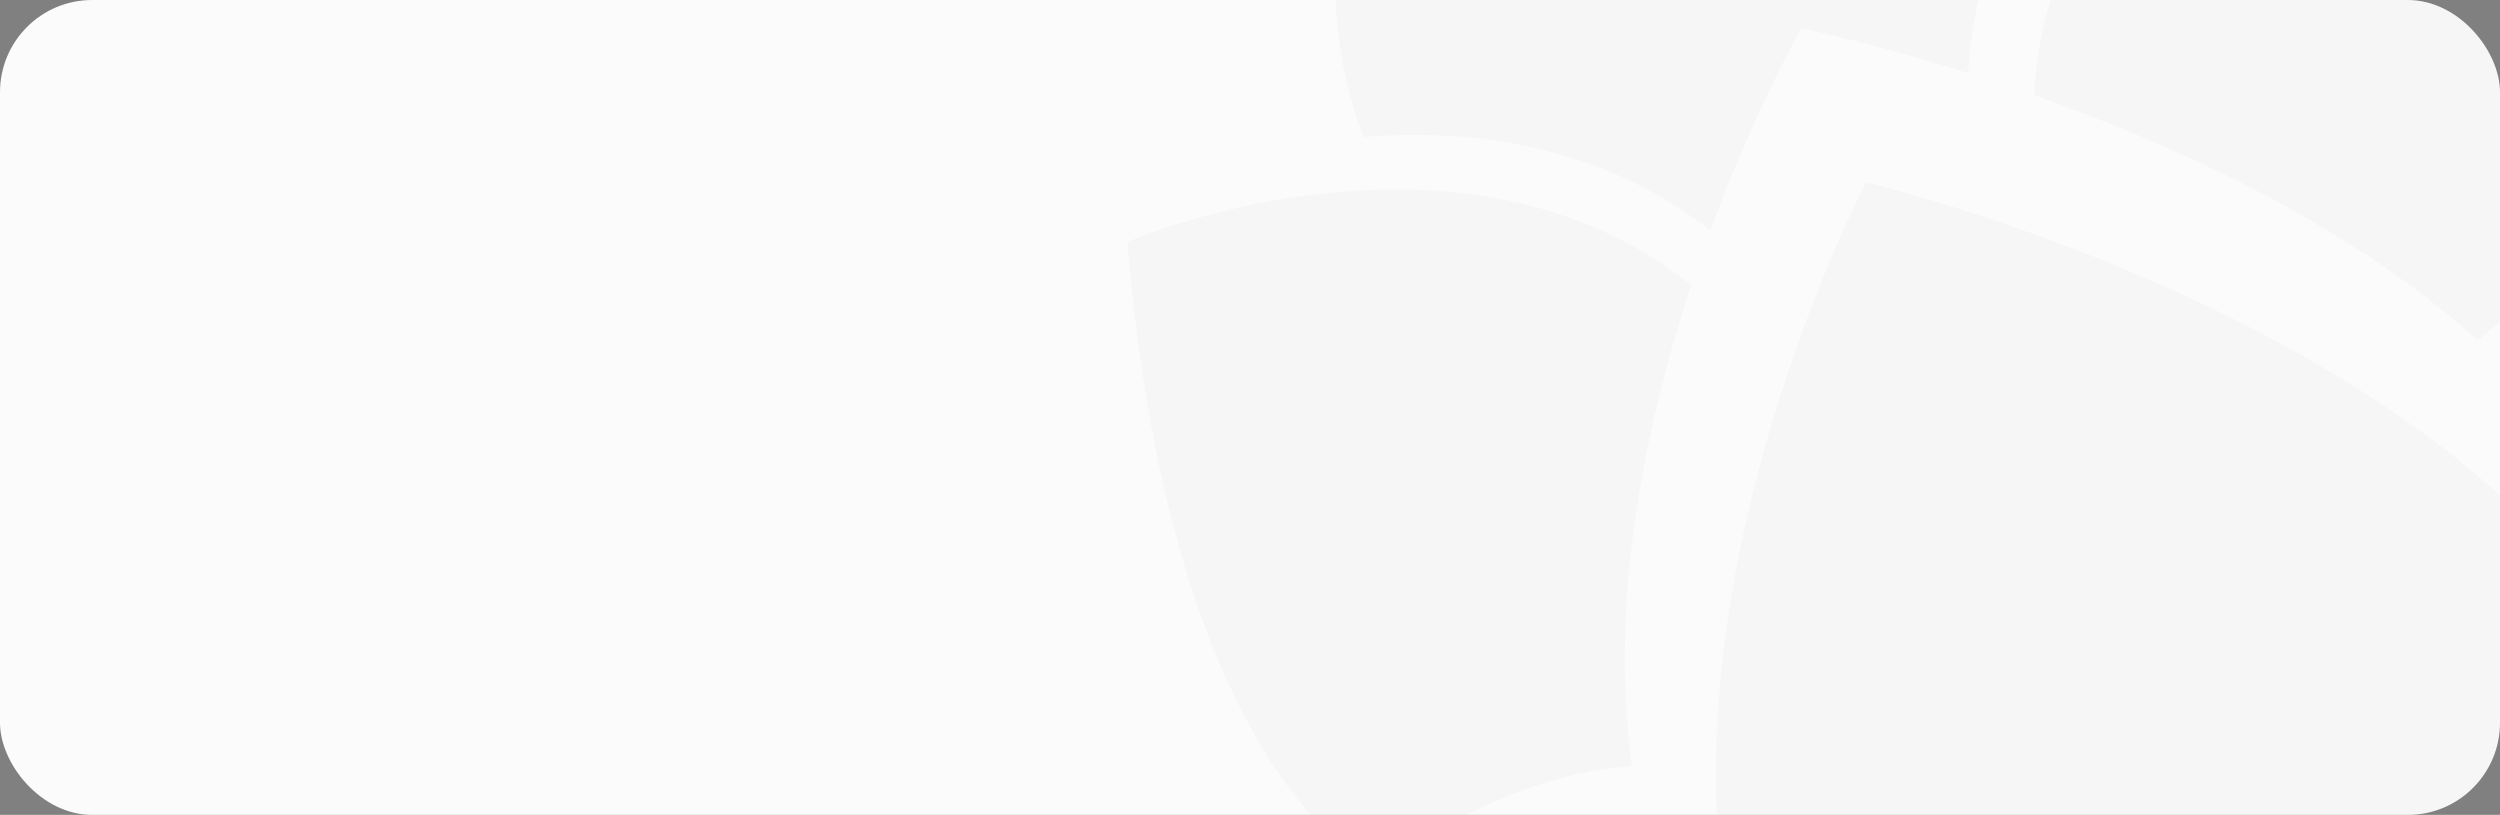 <svg width="678" height="221" viewBox="0 0 678 221" fill="none" xmlns="http://www.w3.org/2000/svg">
<rect x="0" y="0" width="678" height="221" fill="#808080" stroke="none"/>
<g clip-path="url(#clip0_141_671)">
<rect width="678" height="221" rx="25" fill="#FBFBFB"/>
<path d="M533.785 19.82C507.1 11.393 488.458 7.665 488.458 7.665C488.458 7.665 476.018 29.588 463.825 62.546C434.083 39.105 398.976 34.859 369.86 37.148C339.004 -39.603 409.341 -156.399 409.341 -156.399C409.341 -156.399 514.534 -154.327 579.864 -72.199C558.386 -51.571 535.814 -20.393 533.785 19.82Z" fill="black" fill-opacity="0.02"/>
<path d="M672.019 92.295C653.564 75.654 631.74 61.836 609.683 50.534C609.654 50.517 609.628 50.505 609.599 50.488C589.676 40.282 569.613 32.141 551.666 25.8C553.558 -9.461 571.299 -37.69 590.163 -58.001C590.181 -58.026 590.204 -58.053 590.225 -58.072C612.793 -82.354 636.824 -95.333 636.824 -95.333C741.62 1.844 728.792 53.754 729.217 62.911C709.674 68.613 688.428 77.8 672.019 92.295Z" fill="black" fill-opacity="0.02"/>
<path d="M445.749 126.844C440.882 152.791 438.832 180.615 442.595 207.832C417.039 209.381 392.538 222.137 373.186 235.98C372.205 235.375 317.722 210.395 305.743 65.636C305.743 65.636 336.815 52.109 375.429 51.395C375.434 51.392 375.434 51.392 375.434 51.392C402.175 50.897 432.484 56.643 458.67 77.225C453.676 92.343 449.069 109.142 445.751 126.838" fill="black" fill-opacity="0.02"/>
<path d="M392.964 247.006C408.795 237.1 427.081 228.869 446.172 226.552C448.841 237.376 452.541 248.001 457.531 258.259C458.015 259.254 458.483 260.216 458.962 261.201C458.968 261.214 458.972 261.222 458.978 261.234C474.545 293.213 487.837 320.014 504.698 338.006C497.799 325.369 490.922 311.274 483.496 296.008C477.866 284.435 473.817 272.435 470.93 260.254C470.93 260.243 470.925 260.232 470.923 260.217C468.276 249.043 466.65 237.718 465.887 226.405C465.509 220.707 465.336 215.014 465.356 209.352C465.446 183.142 469.521 157.529 475.1 134.745C475.106 134.717 475.11 134.684 475.119 134.66C477.795 123.732 480.796 113.49 483.867 104.124C485.567 98.938 487.274 94.039 488.961 89.445C497.947 64.954 506.07 49.458 506.07 49.458C506.07 49.458 518.865 52.457 538.331 58.903C543.788 60.71 549.799 62.807 556.175 65.168C567.943 69.525 581.012 74.808 594.614 81.149C594.62 81.151 594.632 81.156 594.64 81.161C614.114 90.235 634.575 101.44 653.592 114.89C658.35 118.256 663.01 121.757 667.541 125.411C676.707 132.795 685.323 140.782 693.105 149.384C693.116 149.395 693.123 149.4 693.132 149.406C703.354 160.708 712.163 173.03 718.726 186.522C724.665 198.732 729.498 210.388 733.382 221.6C732.253 197.293 724.13 170.408 709.609 140.558C708.348 137.965 706.951 135.439 705.524 132.932C705.515 132.926 705.51 132.914 705.506 132.906C700.08 123.403 693.509 114.513 686.032 106.245C697.985 96.984 711.896 90.211 725.682 85.24L725.688 85.243C759.007 73.234 791.241 71.75 791.239 71.746C825.49 162.157 814.781 226.672 791.498 270.909C812.926 269.96 827.331 276.092 827.331 276.092C791.053 360.485 699.31 379.071 676.711 382.418L694.226 417.62L671.6 428.62L654.496 393.459C637.034 409.853 566.319 469.11 478.37 445.756C478.37 445.756 482.623 429.911 497.425 413.21C448.464 403.971 391.524 372.443 341.859 290.232C341.861 290.237 362.933 265.798 392.96 247.008" fill="black" fill-opacity="0.02"/>
</g>
<defs>
<clipPath id="clip0_141_671">
<rect width="678" height="221" rx="25" fill="white"/>
</clipPath>
</defs>
</svg>
